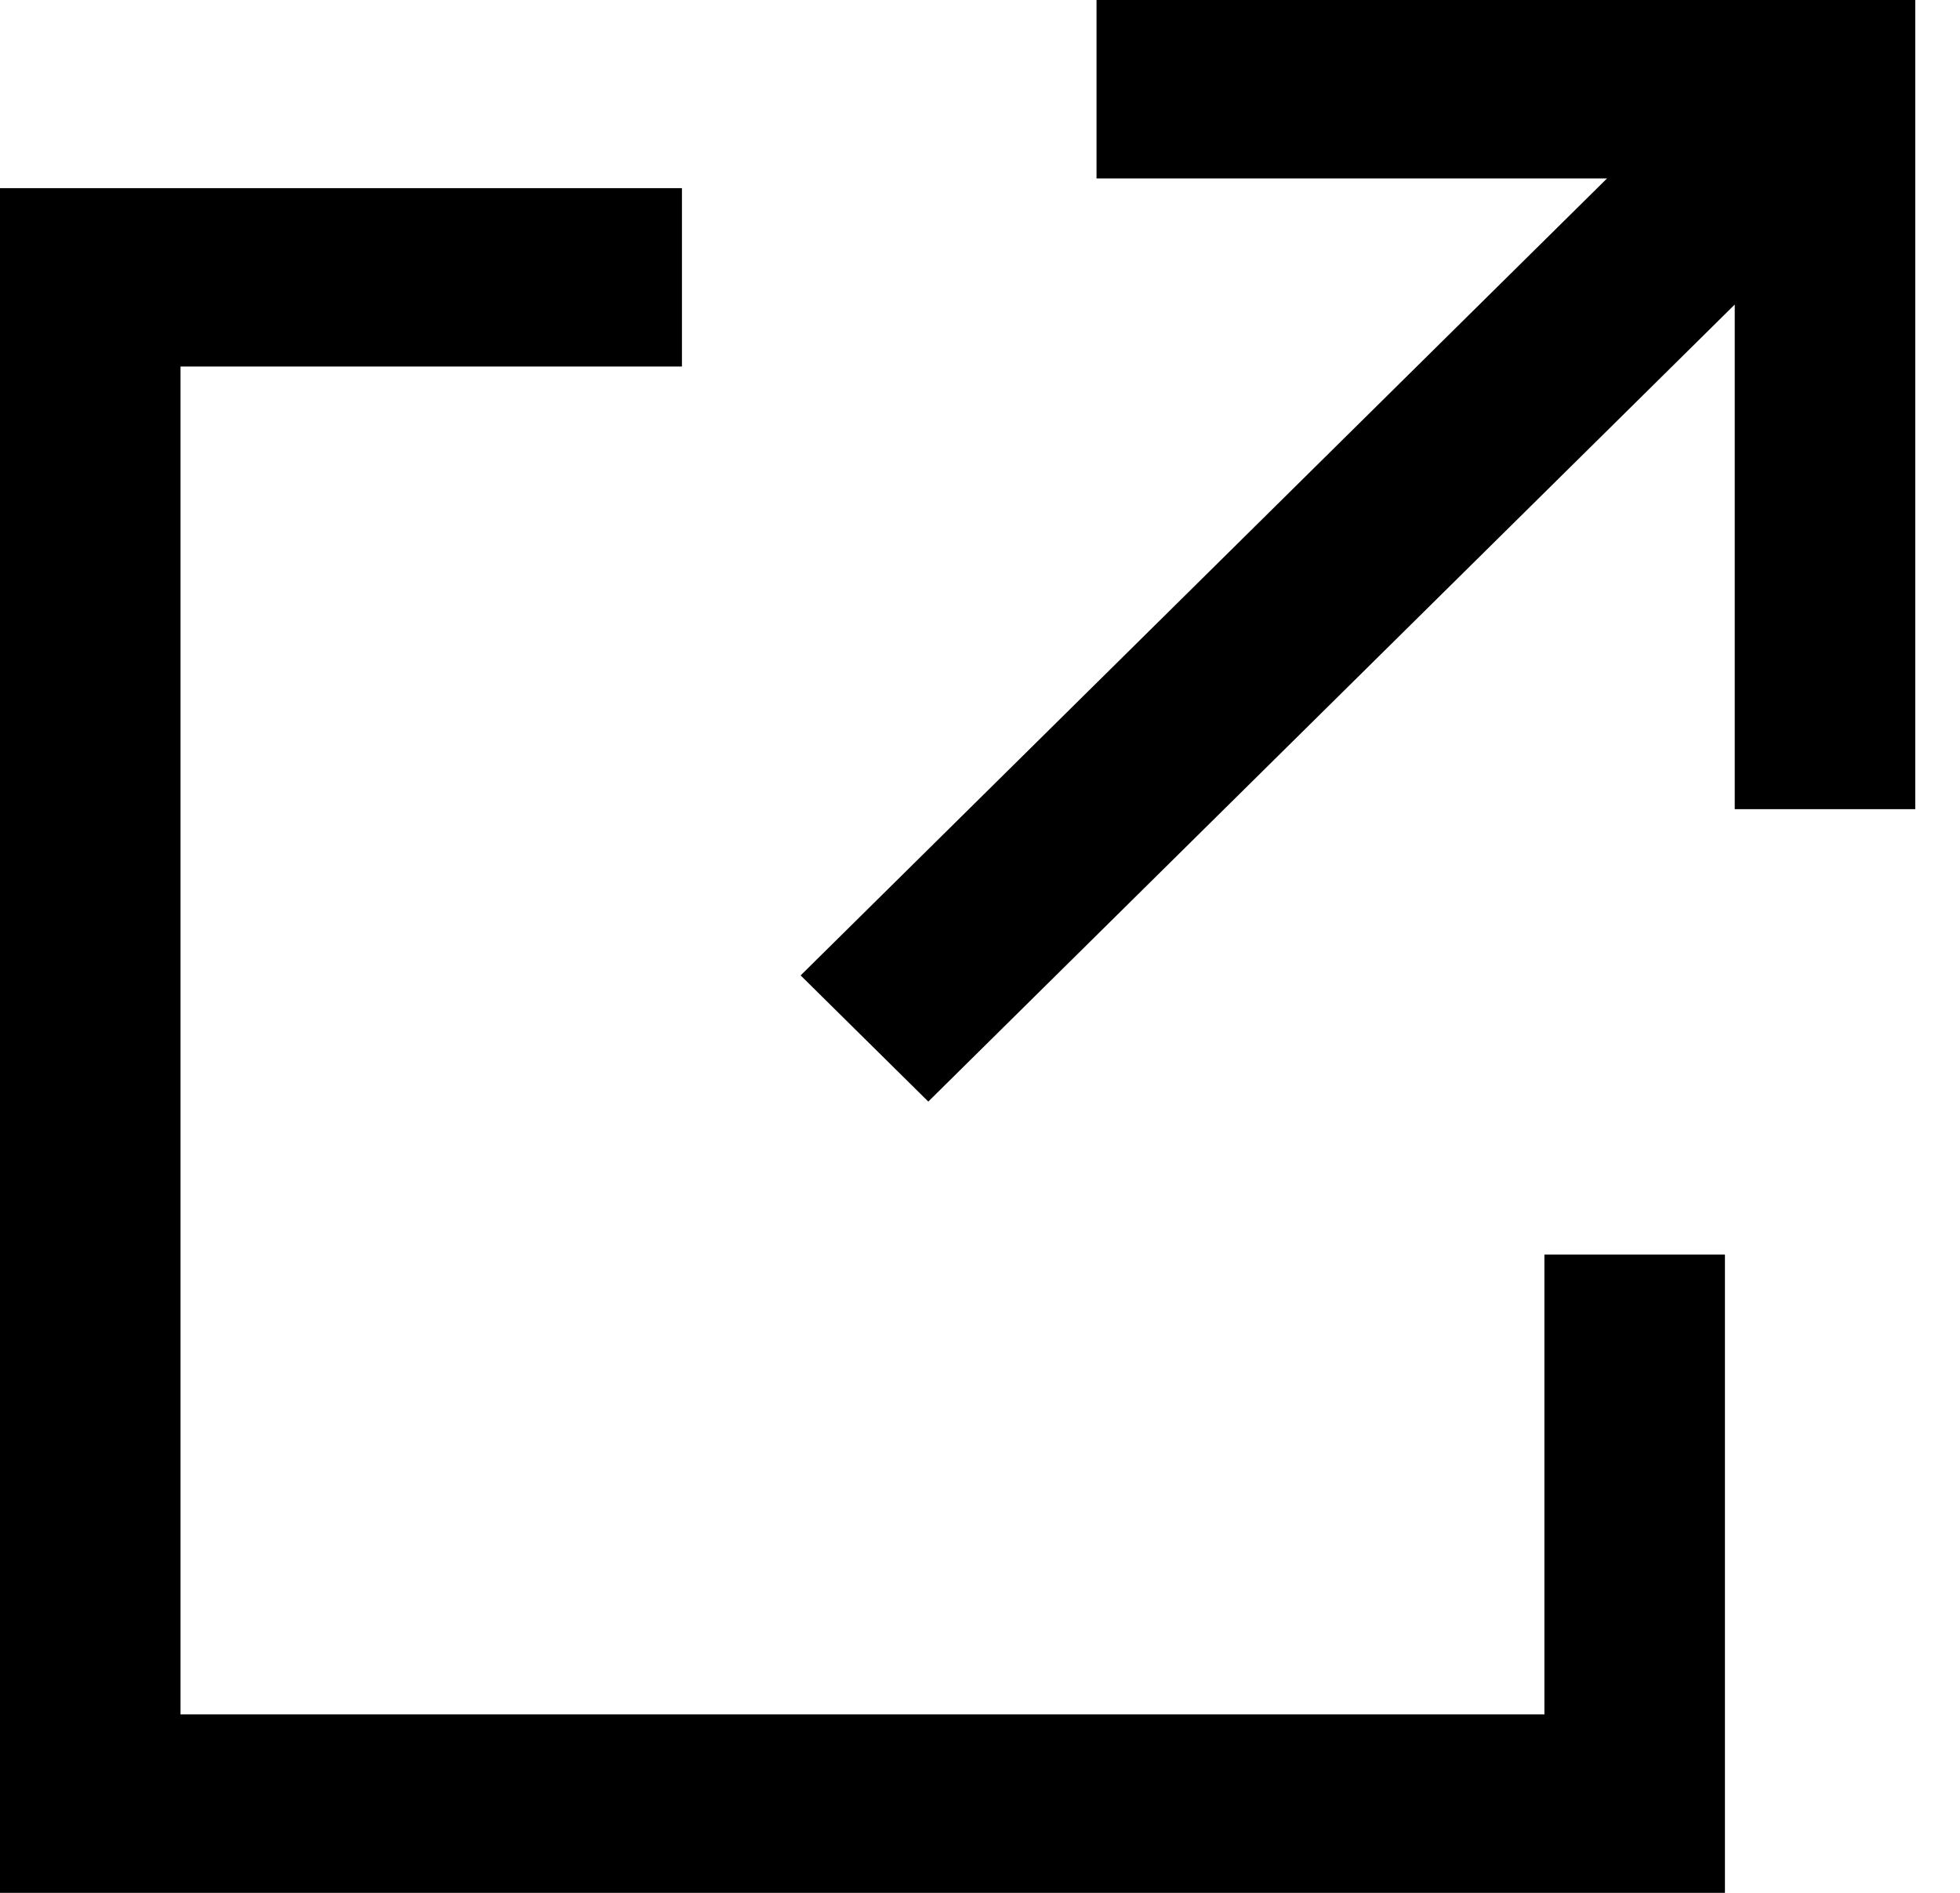<svg width="29" height="28" viewBox="0 0 29 28" fill="none" xmlns="http://www.w3.org/2000/svg">
<path d="M22.851 25.361H2.671V5.422H10.09V2.783H0V28H25.522V18.558H22.851V25.361Z" fill="black"/>
<path d="M16.224 0V2.639H23.778L11.846 14.429L13.735 16.295L25.667 4.505V11.97H28.338V0H16.224Z" fill="black"/>
</svg>
